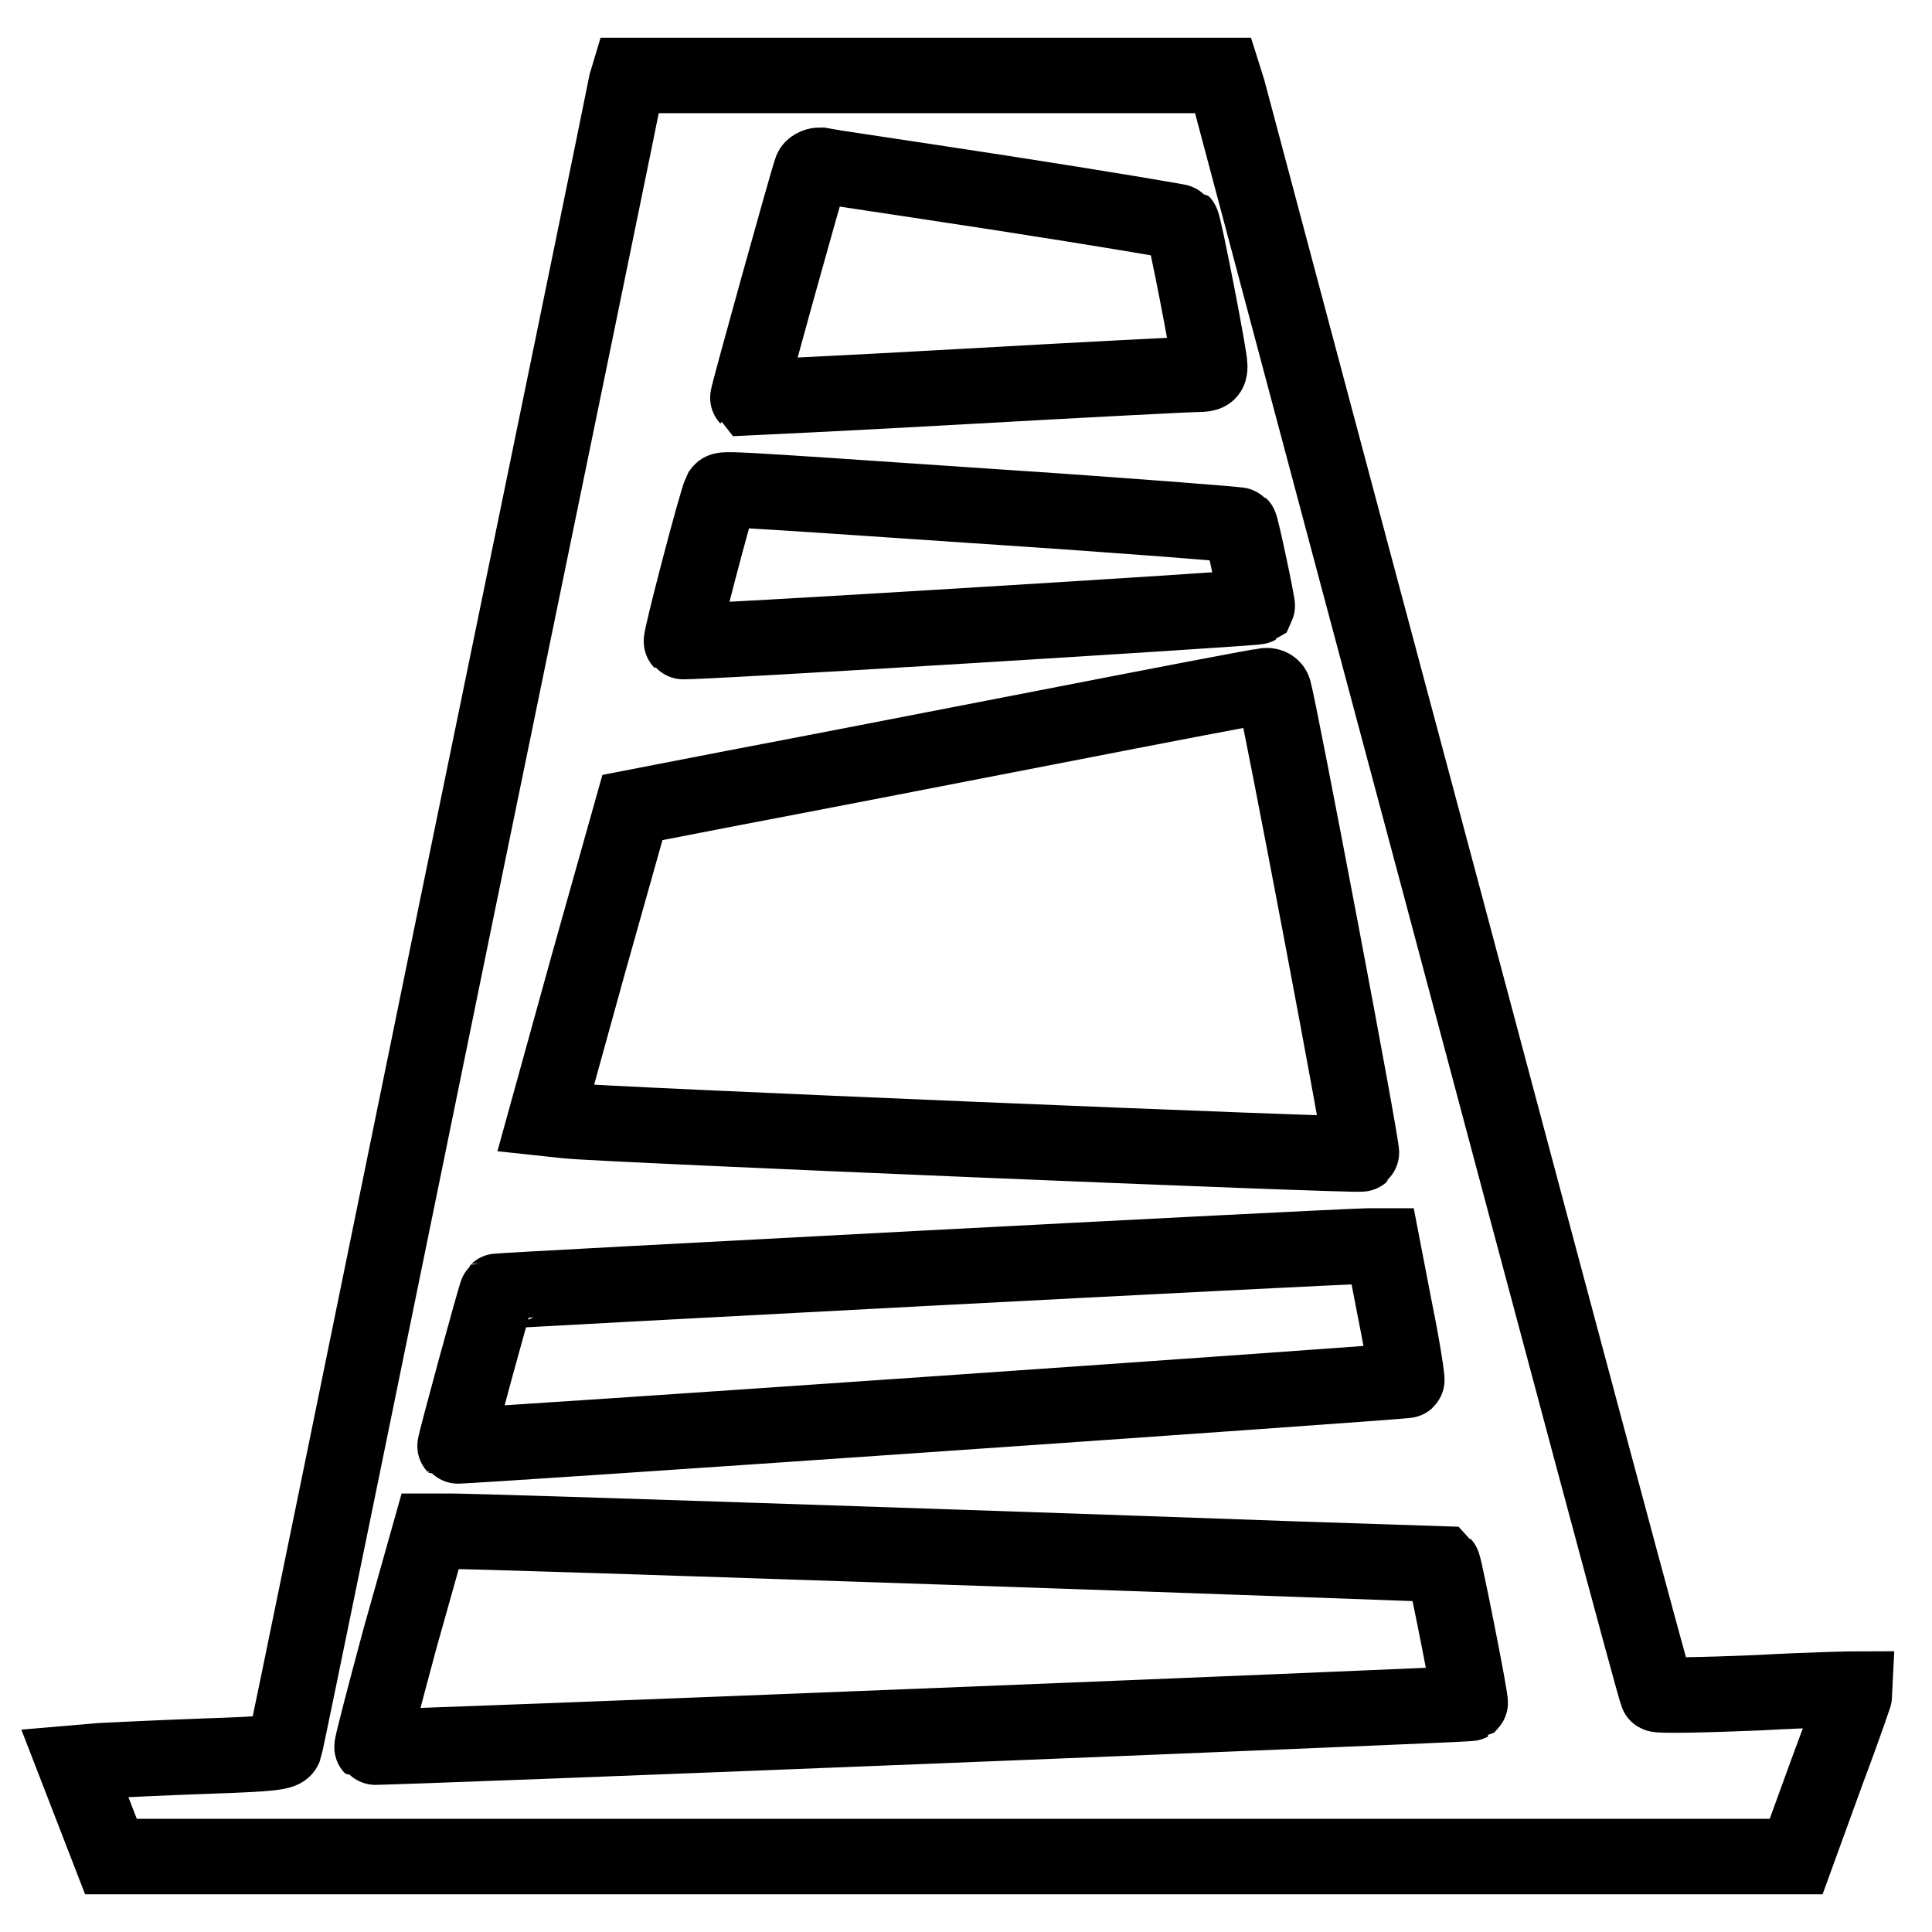 <?xml version="1.0" encoding="utf-8"?>
<!-- Svg Vector Icons : http://www.onlinewebfonts.com/icon -->
<!DOCTYPE svg PUBLIC "-//W3C//DTD SVG 1.1//EN" "http://www.w3.org/Graphics/SVG/1.1/DTD/svg11.dtd">
<svg version="1.1" xmlns="http://www.w3.org/2000/svg" xmlns:xlink="http://www.w3.org/1999/xlink" x="0px" y="0px" viewBox="0 0 256 256" enable-background="new 0 0 256 256" xml:space="preserve">
<g><g><g><path stroke-width="10" fill-opacity="0" stroke="#000000"  d="M83,11c-0.1,0.6-10.3,50.3-22.7,110.5C48,181.6,37.9,231.1,37.7,231.6c-0.2,0.6-1.6,0.8-10.5,1.1c-5.6,0.2-11.8,0.5-13.8,0.6l-3.5,0.3l2.4,6.2l2.4,6.2h111.6H238L242,235c2.3-6.1,4-11.1,4-11.2c-0.1,0-6,0.1-13.1,0.5c-7.2,0.3-13.2,0.4-13.3,0.2c-0.2-0.1-12.9-47.6-28.3-105.4C175.8,61.2,163,13,162.7,11.9l-0.6-1.9h-39.4H83.3L83,11z M132.9,25.6c12.9,2,23.6,3.8,23.7,3.9c0.3,0.3,3.7,17.7,3.7,19c0,0.9-0.2,1.1-1.7,1.1c-1,0-14.7,0.7-30.6,1.6c-15.9,0.9-28.9,1.5-28.9,1.5c-0.1-0.1,7.9-28.9,8.4-30.2c0.1-0.3,0.6-0.6,1.1-0.6C109,22,119.9,23.6,132.9,25.6z M130.9,67.1c18.2,1.2,33.3,2.4,33.4,2.5c0.2,0.2,2.4,10.6,2.3,10.8c-0.3,0.2-76.1,4.9-76.3,4.6c-0.2-0.2,4.6-18.6,5.2-19.8C95.9,64.7,94.1,64.6,130.9,67.1z M168.8,91.5c0.8,2.8,11.9,61.2,11.6,61.4c-0.3,0.3-101.1-3.9-105.3-4.4l-2.8-0.3l5.7-20.6l5.8-20.6l13.4-2.6c7.4-1.4,26-5,41.4-8c15.4-3,28.4-5.5,28.9-5.5C168.2,90.7,168.7,91.1,168.8,91.5z M184.9,173.9c1,4.9,1.6,9,1.5,9c-0.2,0.2-125.9,8.9-126.1,8.7c-0.1-0.1,5.4-20.3,5.6-20.5c0.1-0.1,110.1-5.9,115.4-6l1.9,0L184.9,173.9z M125.9,205c35.8,1.2,65.2,2.3,65.3,2.3c0.2,0.2,3.8,18.2,3.6,18.4c-0.3,0.2-145.3,6-145.5,5.8c-0.1-0.1,1.6-6.6,3.7-14.4l4-14.2H59C60,202.8,90.2,203.8,125.9,205z"/></g></g></g>
</svg>